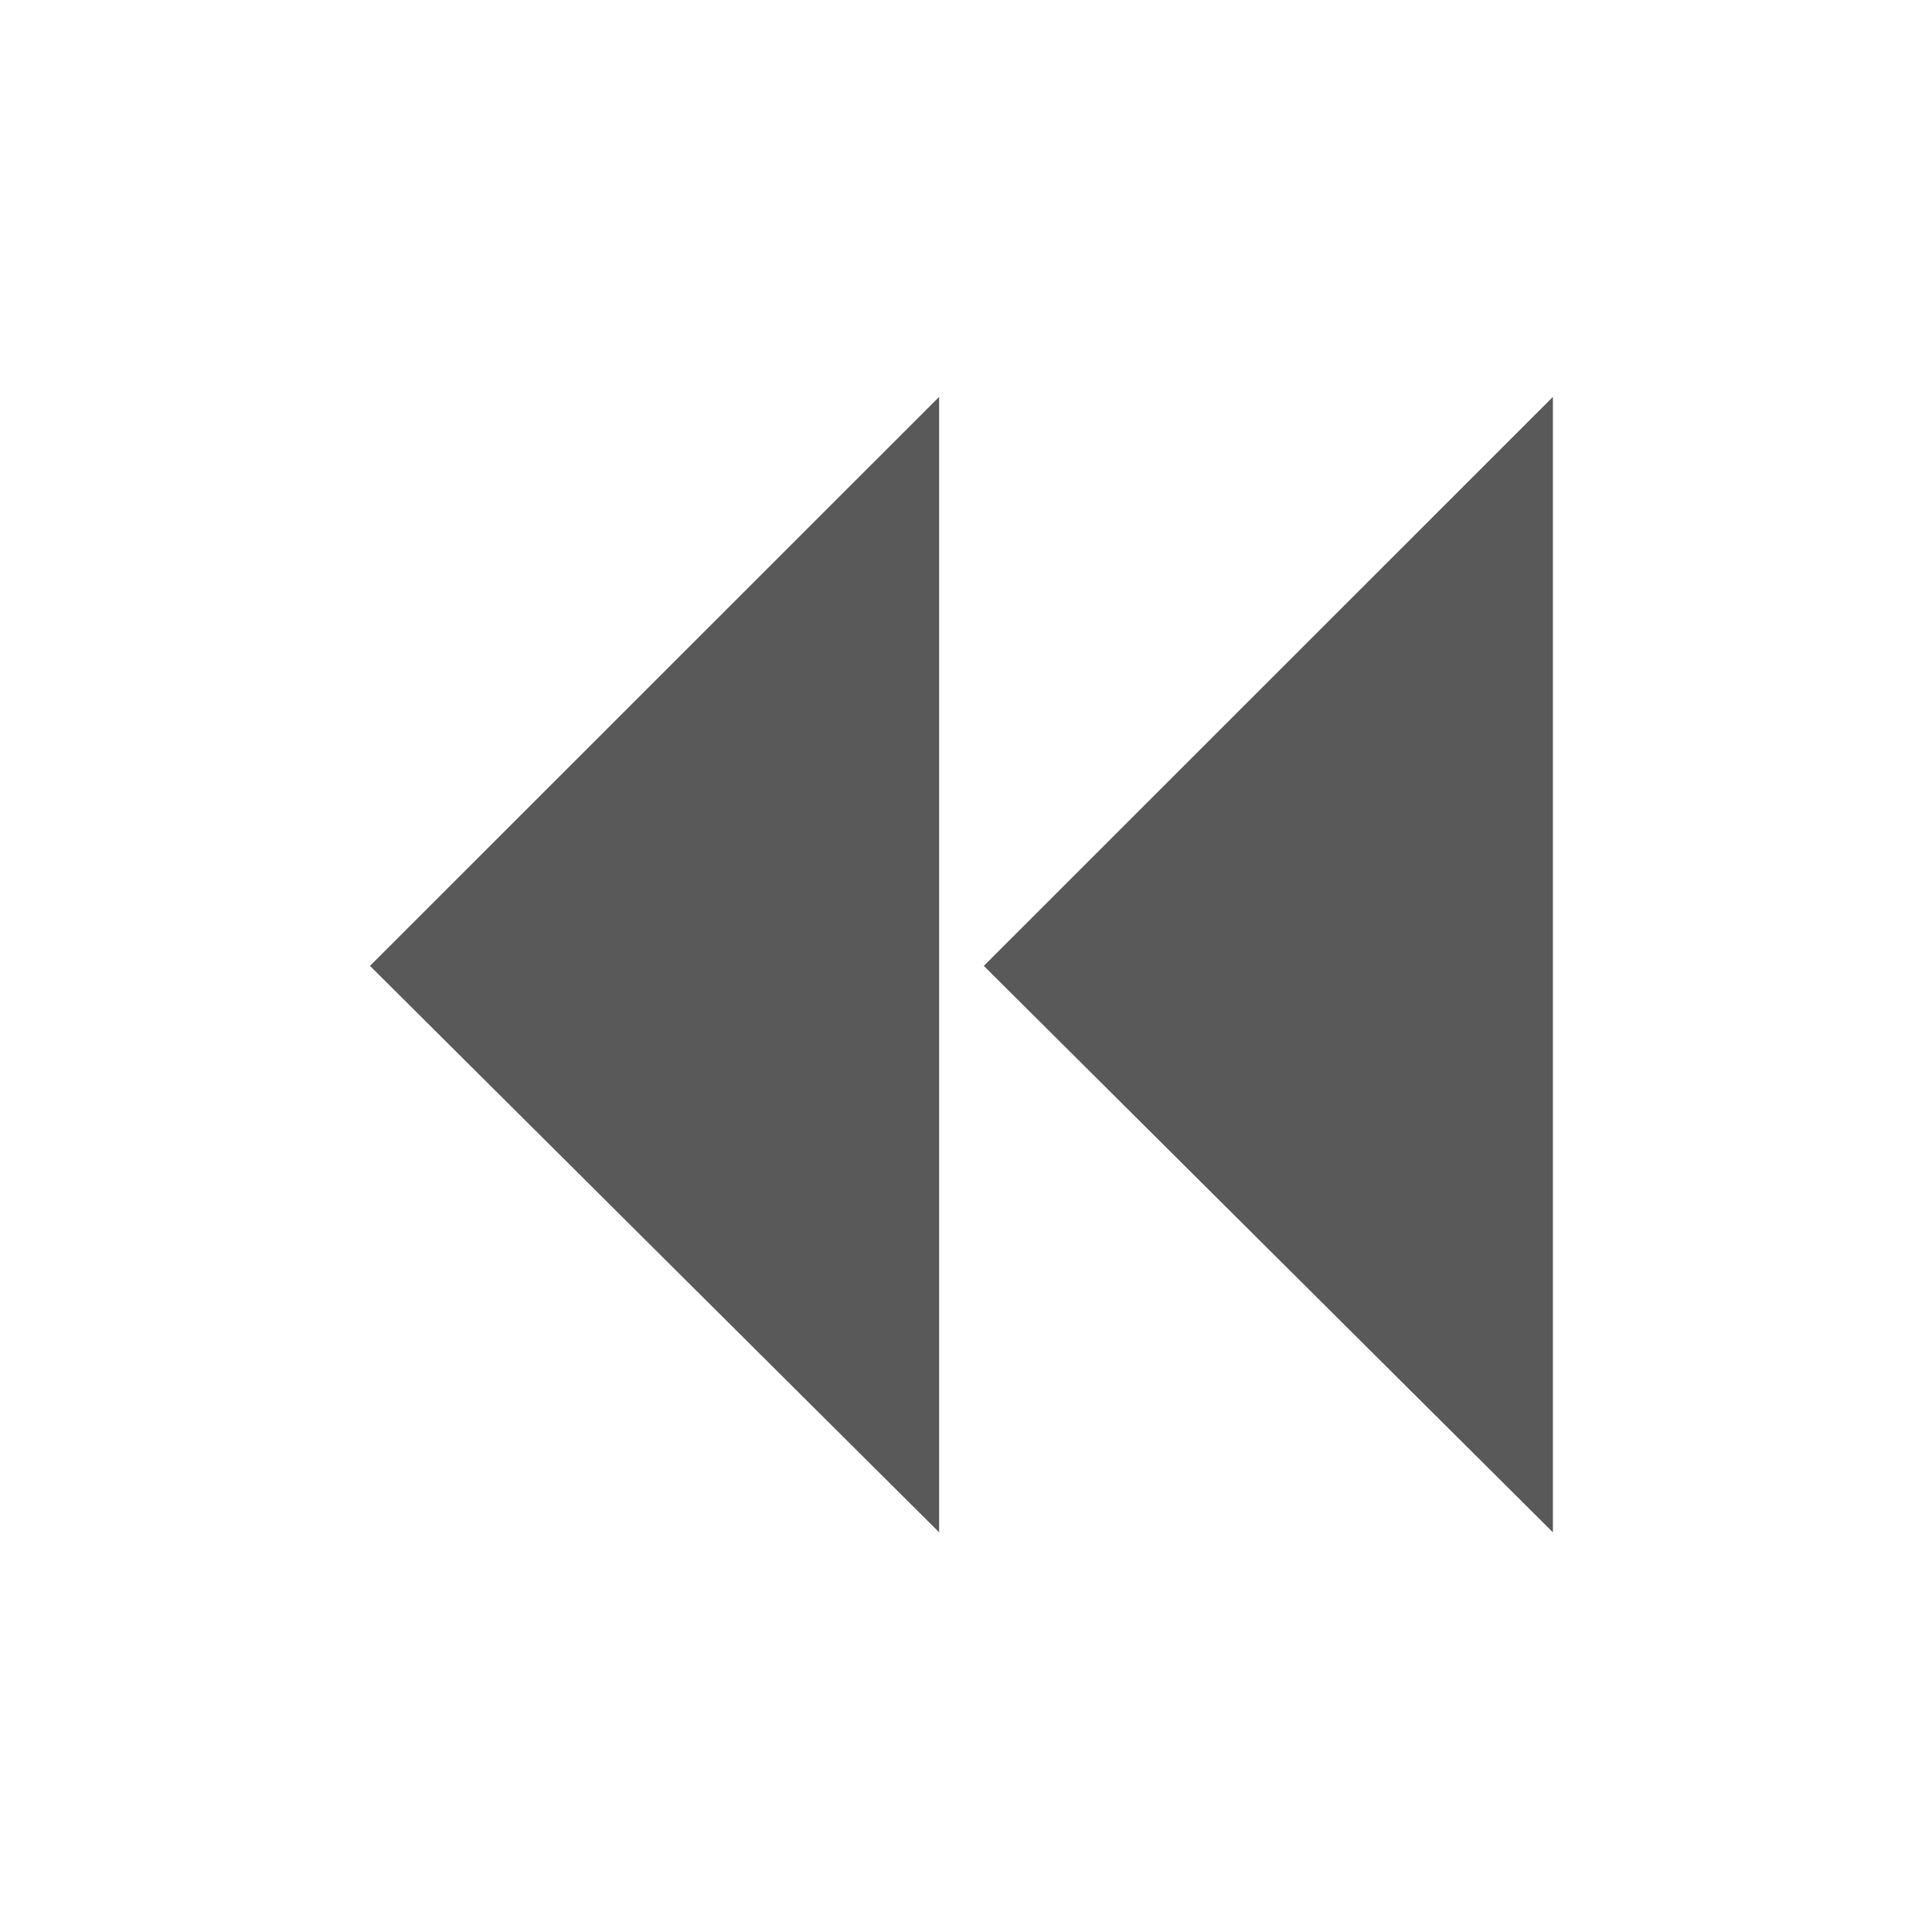 <svg xmlns="http://www.w3.org/2000/svg" width="32" height="32" viewBox="0 0 32 32">
    <path fill="#595959" d="M25.721 25.38l-9.426-9.382 9.426-9.424zM15.555 25.38l-9.427-9.382 9.427-9.424z"/>
</svg>

